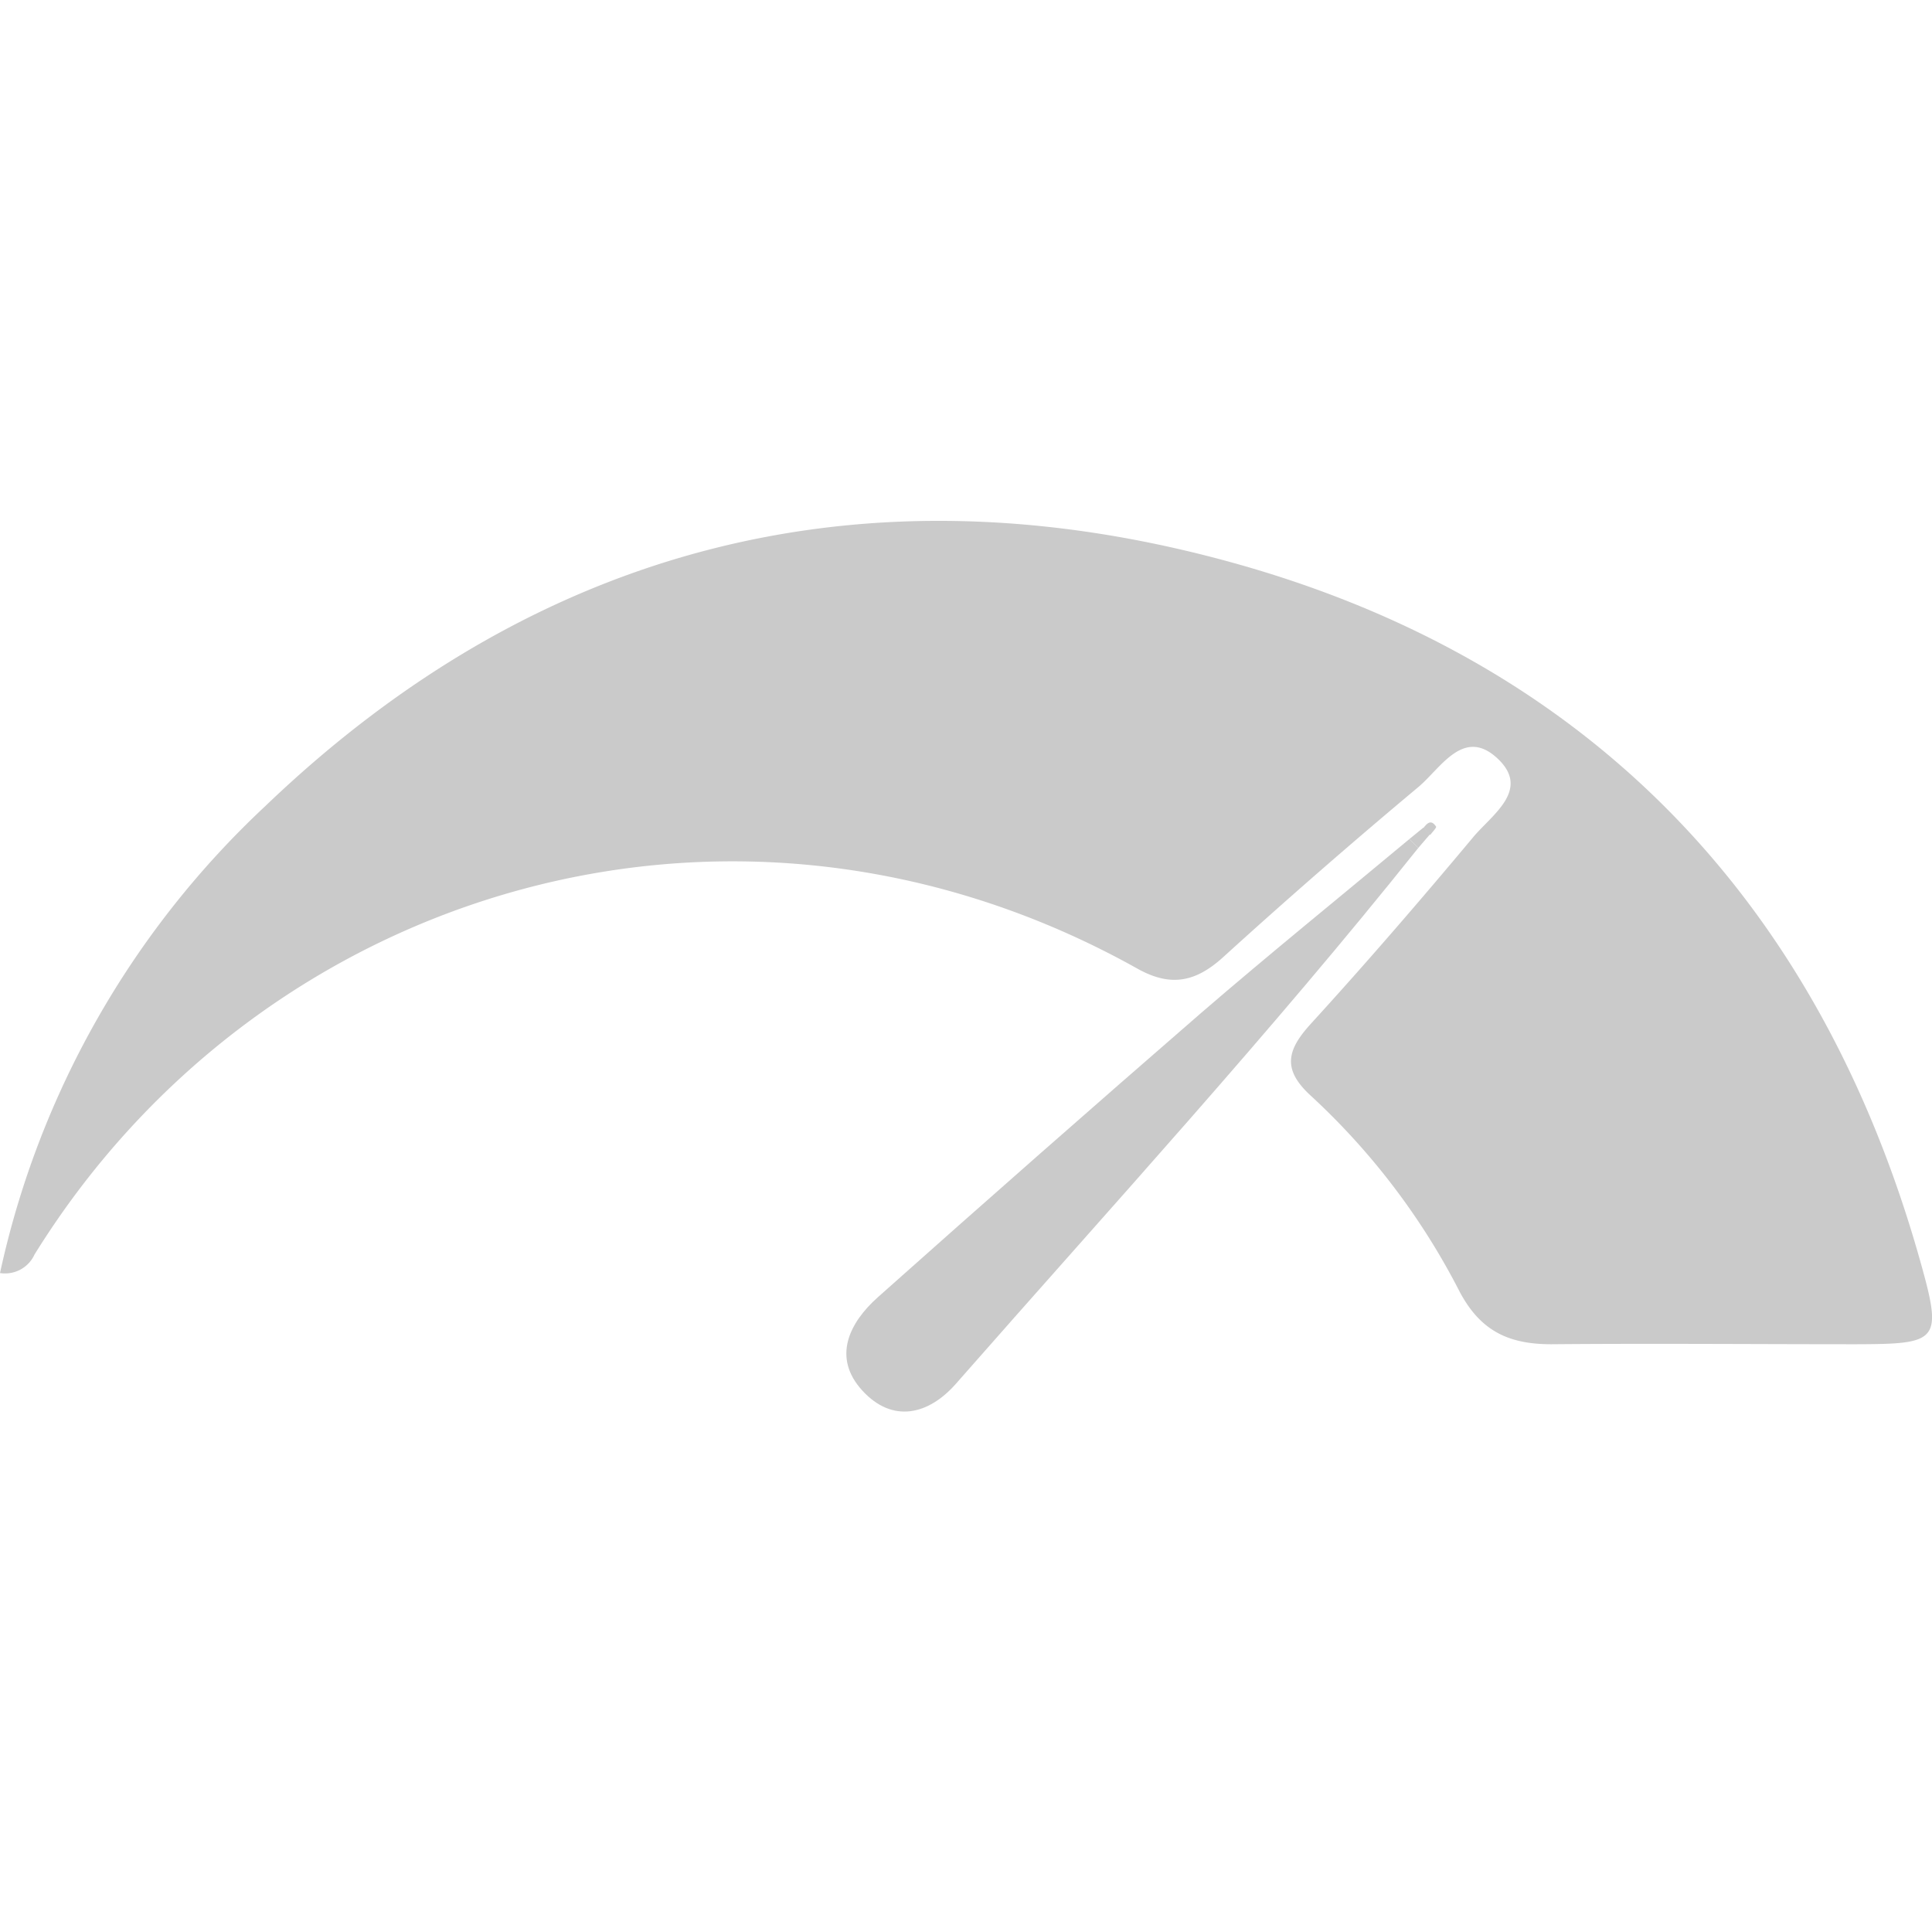 <svg xmlns="http://www.w3.org/2000/svg" viewBox="0 0 152.24 70.21" width="29" height="29"><title>km-icon</title><style>path{fill:#cacaca;}</style><path d="M554.63,535.06a70.93,70.93,0,0,1,20.9-36.79c21.53-20.64,47.27-27,75.59-19.36s46.68,26.53,54.75,54.95c1.87,6.6,1.61,6.79-5,6.81-8,0-16-.07-24,0-3.3,0-5.54-1-7.2-4.1A55.19,55.19,0,0,0,658,521.16c-2.35-2.11-2-3.64-.06-5.76,4.37-4.79,8.61-9.7,12.77-14.68,1.46-1.76,4.58-3.74,1.91-6.22s-4.46.78-6.21,2.25q-7.85,6.56-15.42,13.44c-2.16,1.95-4.12,2.34-6.72.89-31.51-17.63-68.89-6.56-86.92,22.52A2.55,2.55,0,0,1,554.63,535.06Z" transform="translate(-554.63 -475.76)"/><path d="M666.39,501.56c-11.6,14.54-24.17,28.25-36.43,42.22-2.16,2.46-5,3.14-7.38.54s-1.05-5.33,1.23-7.36q12.66-11.28,25.46-22.39c5.4-4.66,10.94-9.14,16.42-13.71Z" transform="translate(-554.63 -475.76)"/><path d="M666.79,500c.29-.4.62-.71,1-.12.06.09-.3.43-.46.66Z" transform="translate(-554.63 -475.76)"/><path d="M667.31,500.49l-.92,1.07-.7-.7,1.1-.9Z" transform="translate(-554.63 -475.76)"/></svg>